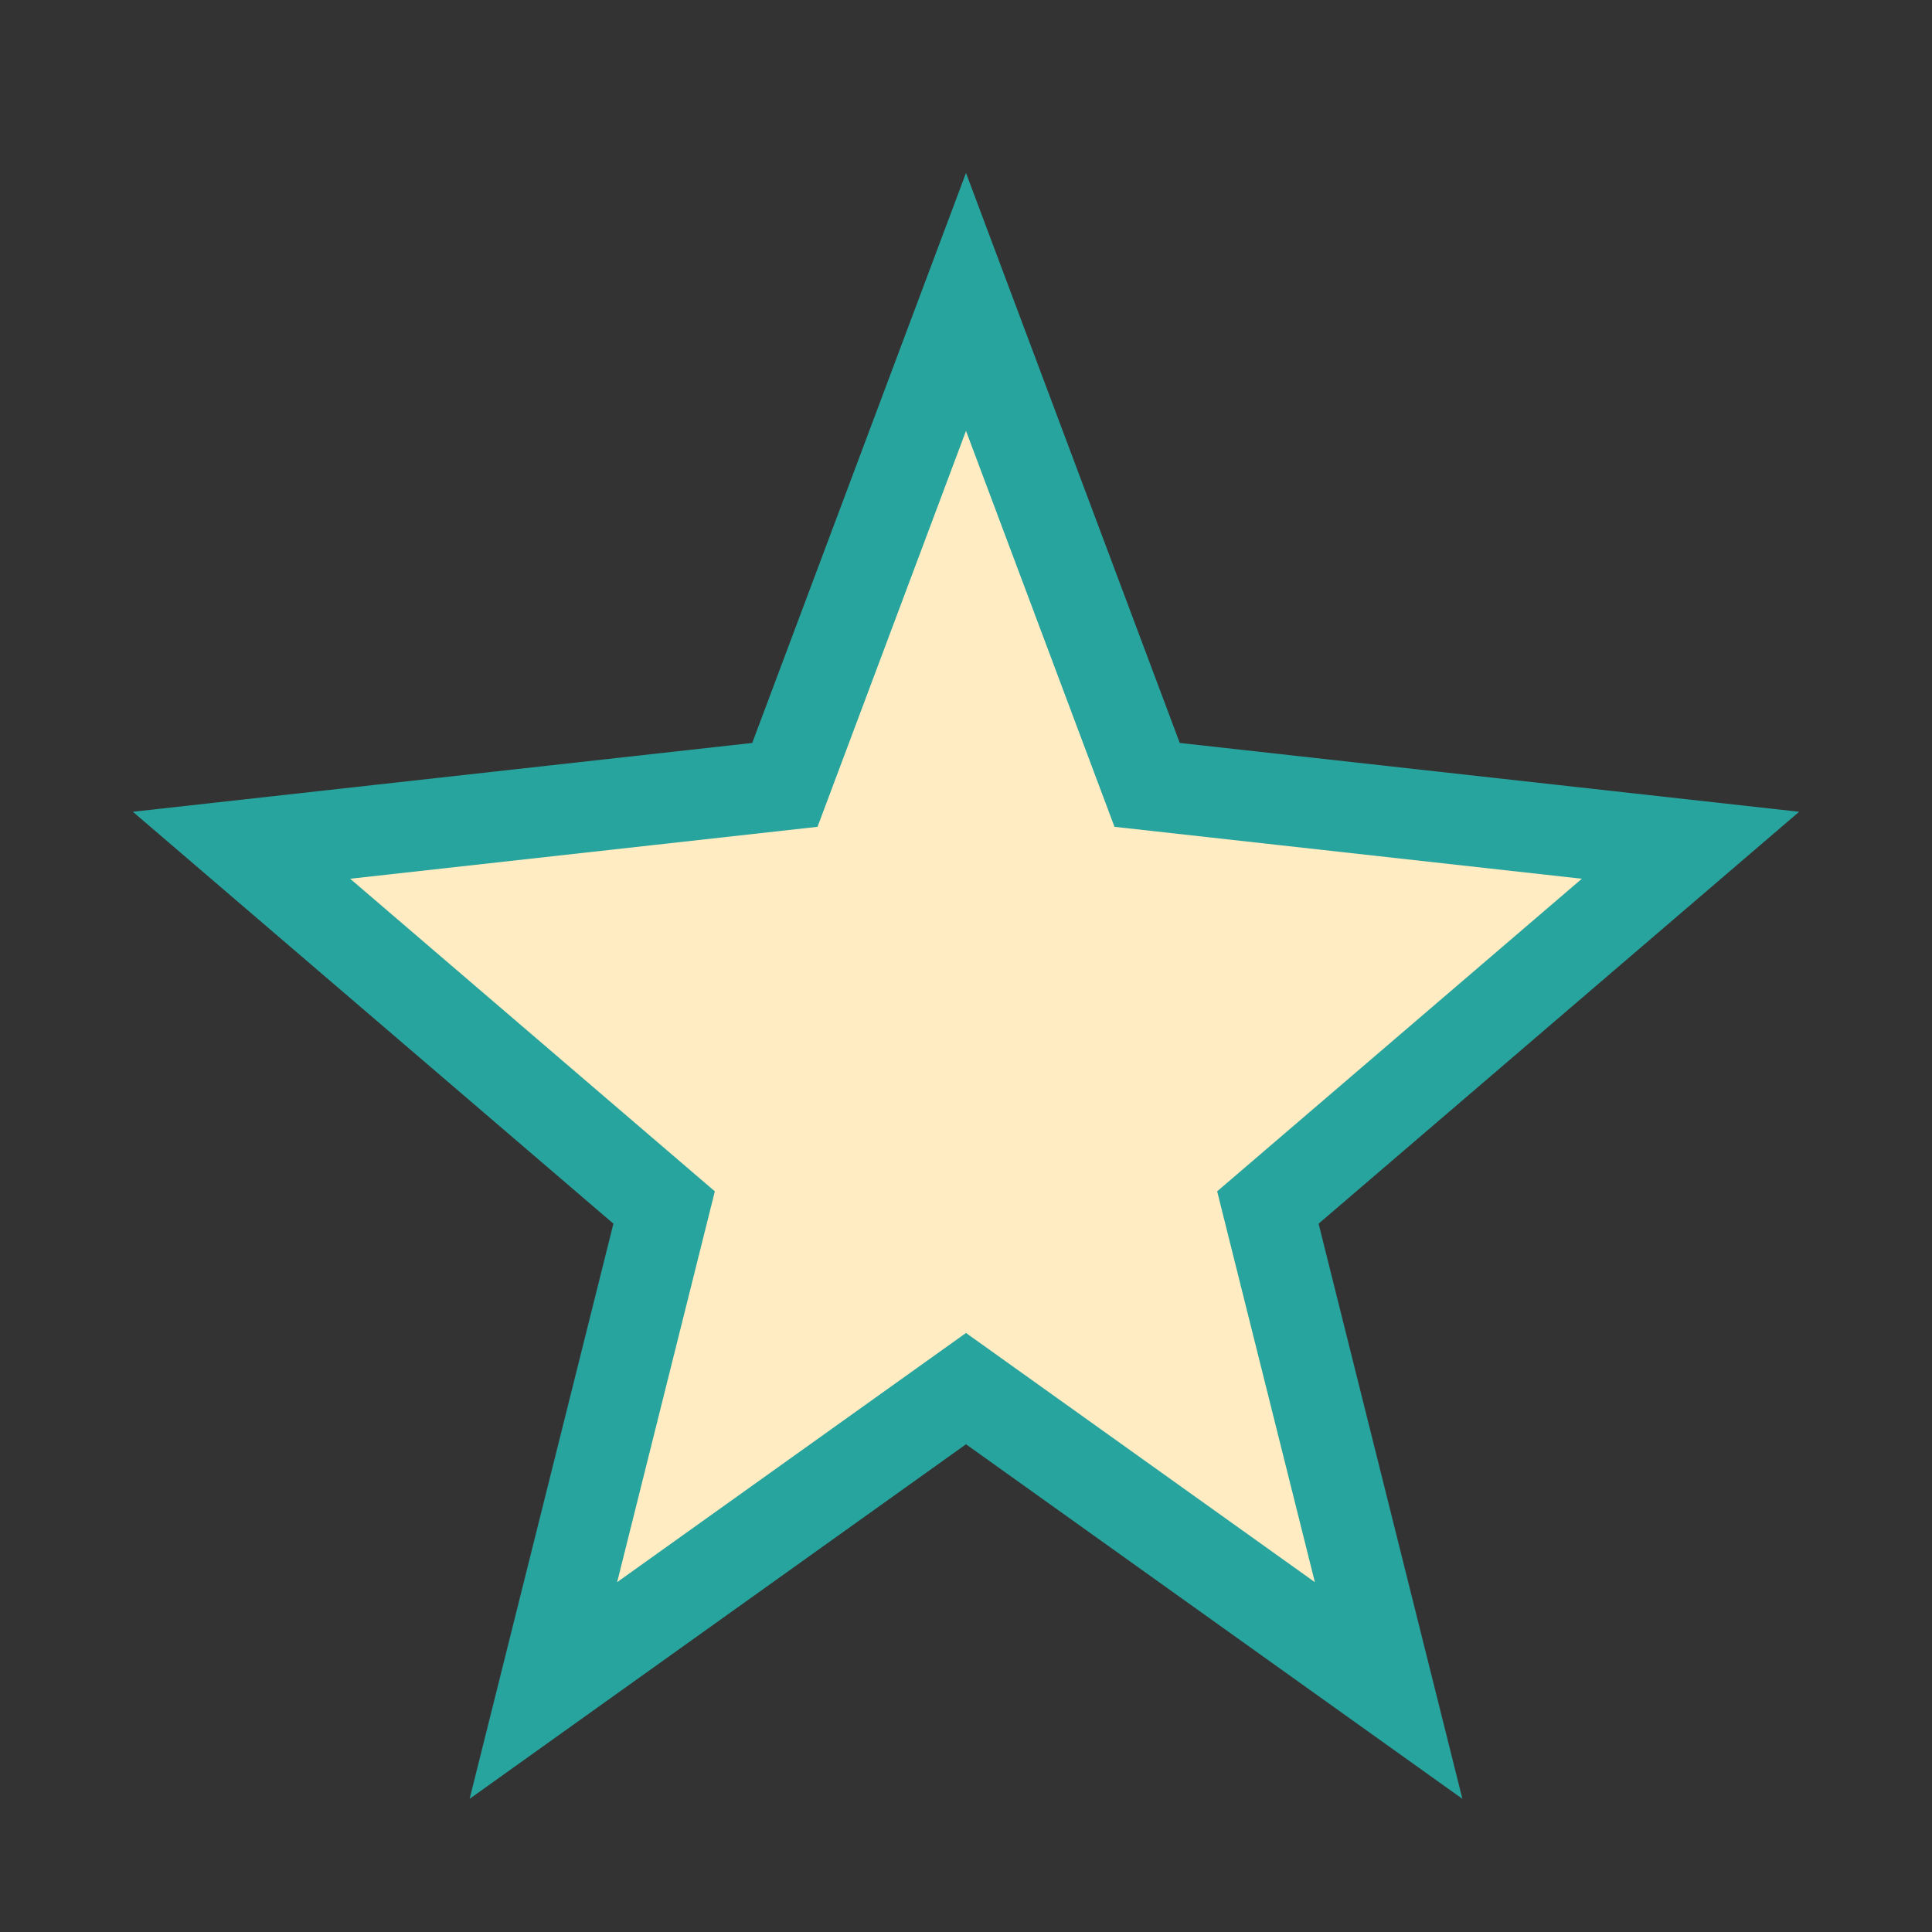 <?xml version="1.0" encoding="UTF-8"?>
<svg xmlns="http://www.w3.org/2000/svg" width="32" height="32" viewBox="0 0 32 32"><rect x="0" y="0" width="32" height="32" fill="#333333" stroke="none"/><polygon points="16,5 19,13 28,14 21,20 23,28 16,23 9,28 11,20 4,14 13,13" fill="#FFECC2" stroke="#28A49E" stroke-width="1.5"/></svg>